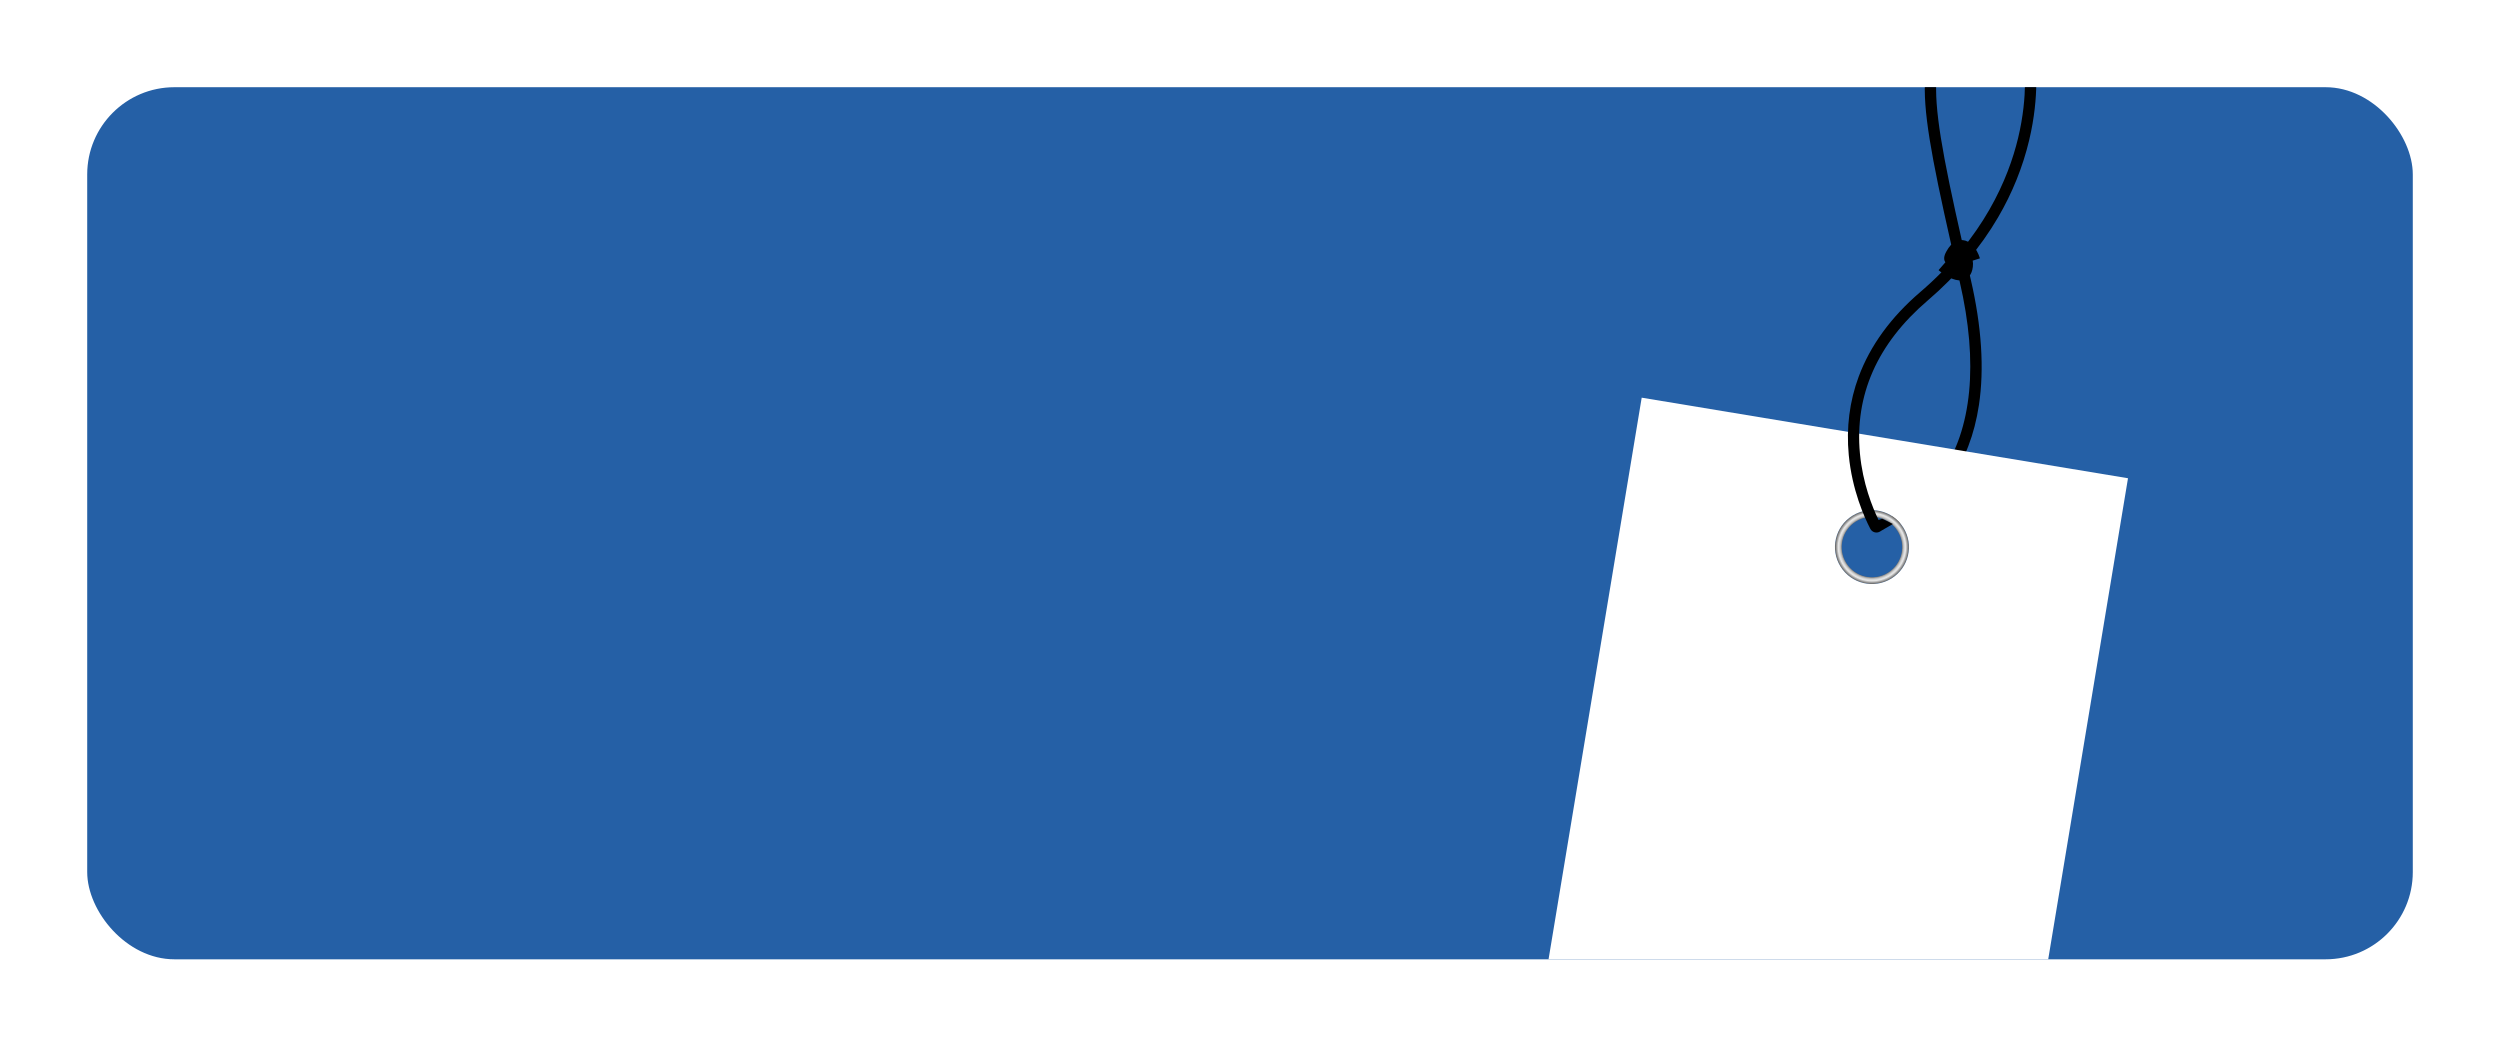 <?xml version="1.0" encoding="UTF-8"?> <svg xmlns="http://www.w3.org/2000/svg" width="860" height="360" viewBox="0 0 860 360" fill="none"> <g filter="url(#filter0_d)"> <g clip-path="url(#clip0)"> <rect x="30" y="20" width="800" height="300" rx="30" fill="#2560A6"></rect> <g clip-path="url(#clip1)"> <path d="M651.999 170.763L649.546 167.854C649.643 167.821 659.717 164.514 667.728 153.039C678.402 137.748 680.628 114.9 674.16 86.968C665.9 51.294 662.204 33.306 662.124 20.982C662.039 8.37 665.707 1.693 672.75 -9.969L676.067 -7.974C663.04 13.613 661.677 15.871 677.937 86.102C681.688 102.307 682.633 116.857 680.752 129.35C679.227 139.451 675.86 148.245 670.749 155.481C661.957 167.911 652.454 170.621 651.999 170.763Z" fill="black"></path> <path d="M671.727 85.945C669.444 85.094 667.419 83.416 666.861 82.927L669.207 80.238C668.26 78.879 669.174 77.195 669.572 76.465C671.448 73.009 673.66 72.457 675.191 72.602C677.714 72.842 679.92 75.178 681.1 78.866L678.609 79.662C678.737 80.29 678.754 81.011 678.656 81.813C678.312 84.638 676.907 85.746 675.78 86.173C674.508 86.665 673.073 86.449 671.727 85.945ZM671.058 81.252C672.474 82.171 673.885 82.759 674.403 82.562C674.495 82.529 674.716 82.179 674.819 81.34C674.859 80.995 674.861 80.757 674.848 80.599C674.414 80.618 673.677 80.809 673.238 80.921C672.554 81.099 671.785 81.298 671.058 81.252ZM675.025 76.498C674.959 76.472 674.892 76.458 674.836 76.451C674.656 76.437 674.401 76.532 674.094 76.804C674.552 76.744 675.024 76.723 675.494 76.777C675.322 76.645 675.163 76.551 675.025 76.498Z" fill="black"></path> <path d="M654.76 171.493C651.047 165.531 643.2 163.703 637.229 167.407C631.258 171.111 629.43 178.944 633.143 184.906C636.856 190.868 644.703 192.697 650.674 188.992C656.645 185.288 658.473 177.455 654.76 171.493ZM635.139 183.672C632.109 178.808 633.601 172.419 638.472 169.401C643.343 166.378 649.744 167.871 652.769 172.734C655.8 177.598 654.307 183.988 649.436 187.005C644.566 190.023 638.164 188.536 635.139 183.672Z" fill="url(#paint0_radial)"></path> <path d="M564.745 126.799L519.962 396.815L687.247 424.532L732.03 154.516L564.745 126.799ZM650.674 188.992C644.703 192.696 636.856 190.868 633.143 184.906C629.43 178.944 631.258 171.111 637.229 167.407C643.2 163.703 651.047 165.531 654.76 171.493C658.473 177.455 656.645 185.288 650.674 188.992Z" fill="white"></path> <path d="M700.081 11.005L696.255 11.585C696.273 11.693 697.834 22.474 694.219 37.519C690.889 51.378 682.343 71.817 660.562 90.471C650.484 99.1 643.371 108.871 639.409 119.511C636.234 128.052 635.076 137.144 635.975 146.548C637.12 158.551 641.281 167.854 643.395 171.919C644.032 173.143 645.575 173.564 646.749 172.836L647.275 172.509L651.149 170.259L647.473 168.441L646.215 168.866C644.13 164.548 640.773 156.256 639.819 146.027C637.95 125.935 645.776 108.228 663.087 93.407C673.074 84.855 681.238 75.211 687.346 64.755C692.245 56.374 695.84 47.45 698.033 38.239C701.773 22.495 700.153 11.464 700.081 11.005Z" fill="black"></path> </g> </g> </g> <defs> <filter id="filter0_d" x="0" y="0" width="860" height="360" filterUnits="userSpaceOnUse" color-interpolation-filters="sRGB"> <feFlood flood-opacity="0" result="BackgroundImageFix"></feFlood> <feColorMatrix in="SourceAlpha" type="matrix" values="0 0 0 0 0 0 0 0 0 0 0 0 0 0 0 0 0 0 127 0"></feColorMatrix> <feOffset dy="10"></feOffset> <feGaussianBlur stdDeviation="15"></feGaussianBlur> <feColorMatrix type="matrix" values="0 0 0 0 0.145 0 0 0 0 0.376 0 0 0 0 0.651 0 0 0 0.3 0"></feColorMatrix> <feBlend mode="normal" in2="BackgroundImageFix" result="effect1_dropShadow"></feBlend> <feBlend mode="normal" in="SourceGraphic" in2="effect1_dropShadow" result="shape"></feBlend> </filter> <radialGradient id="paint0_radial" cx="0" cy="0" r="1" gradientUnits="userSpaceOnUse" gradientTransform="translate(643.953 178.201) rotate(58.084) scale(12.713 12.719)"> <stop offset="0.785" stop-color="#333333"></stop> <stop offset="0.797" stop-color="#505050"></stop> <stop offset="0.816" stop-color="#7E7E7E"></stop> <stop offset="0.836" stop-color="#A3A3A3"></stop> <stop offset="0.855" stop-color="#C0C0C0"></stop> <stop offset="0.875" stop-color="#D5D5D5"></stop> <stop offset="0.894" stop-color="#E1E1E1"></stop> <stop offset="0.912" stop-color="#E6E6E6"></stop> <stop offset="1" stop-color="#5C5C5C"></stop> </radialGradient> <clipPath id="clip0"> <rect x="30" y="20" width="800" height="300" rx="30" fill="white"></rect> </clipPath> <clipPath id="clip1"> <rect width="183" height="430" fill="white" transform="translate(568.121 -22) rotate(6.56)"></rect> </clipPath> </defs> </svg> 